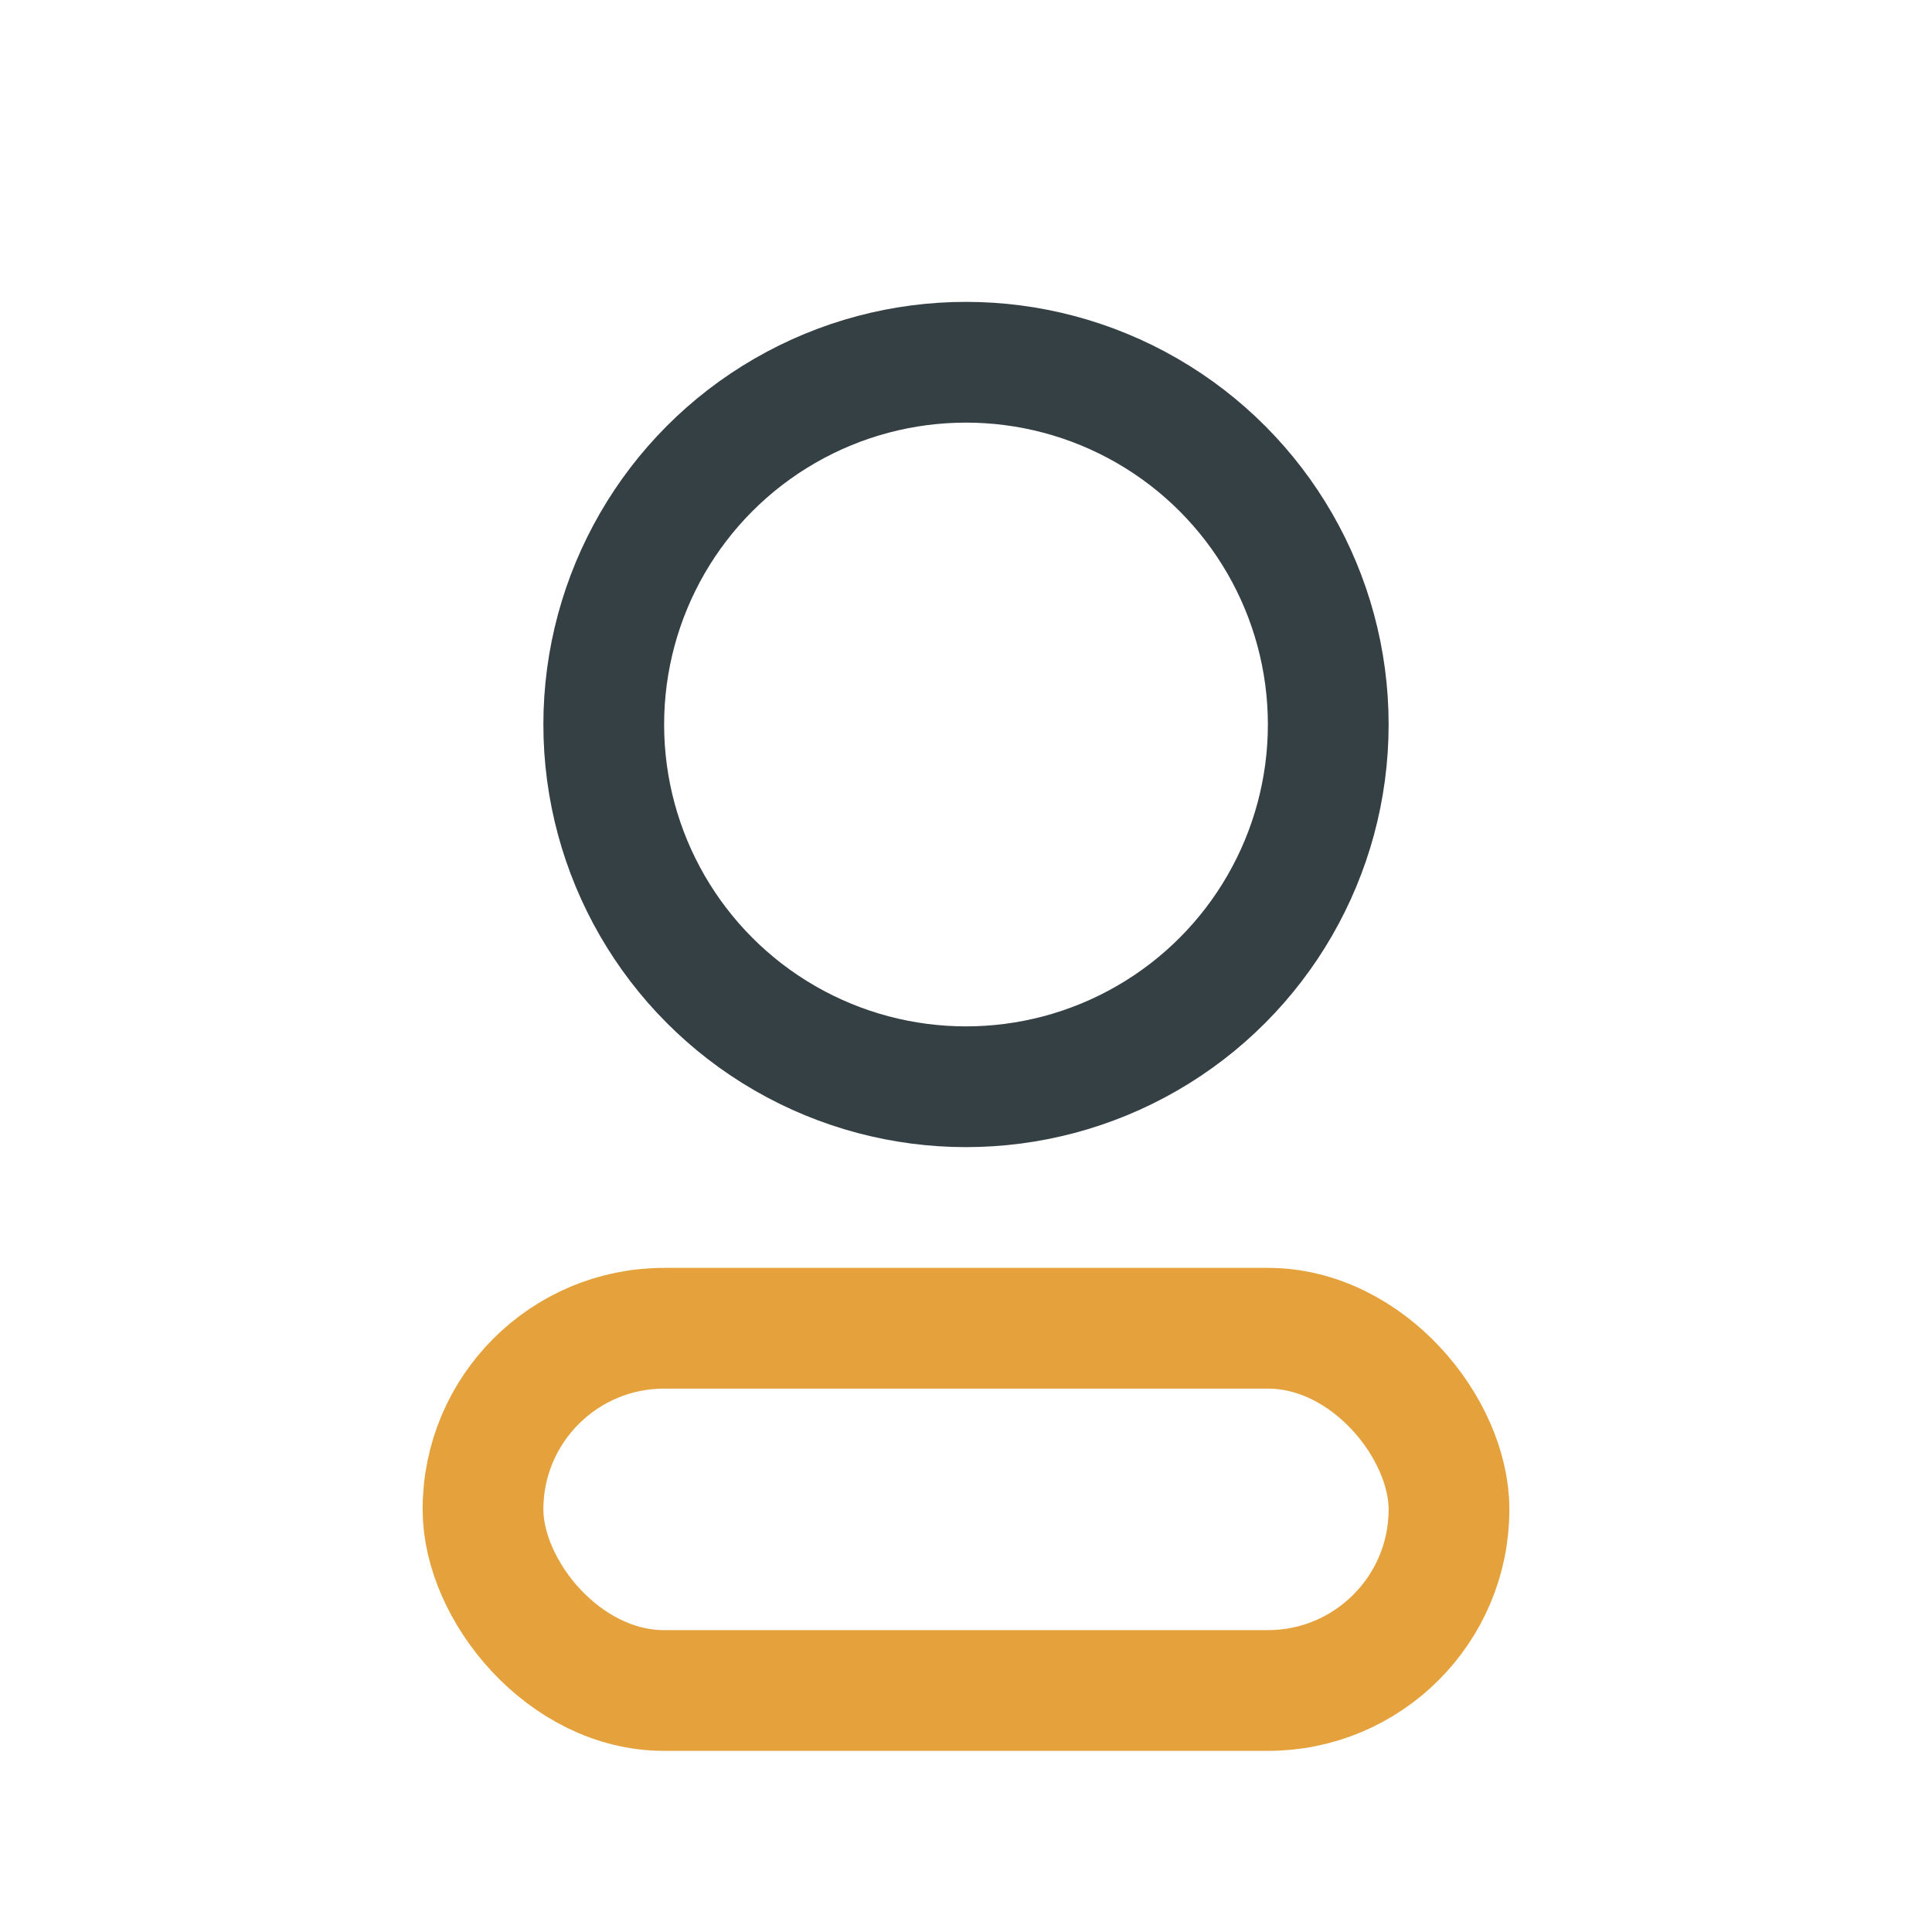 <?xml version="1.0" encoding="UTF-8"?>
<svg xmlns="http://www.w3.org/2000/svg" width="32" height="32" viewBox="0 0 32 32"><circle cx="16" cy="12" r="6" stroke="#354045" stroke-width="2" fill="none"/><rect x="8" y="22" width="16" height="6" rx="3" stroke="#E5A23C" stroke-width="2" fill="none"/></svg>